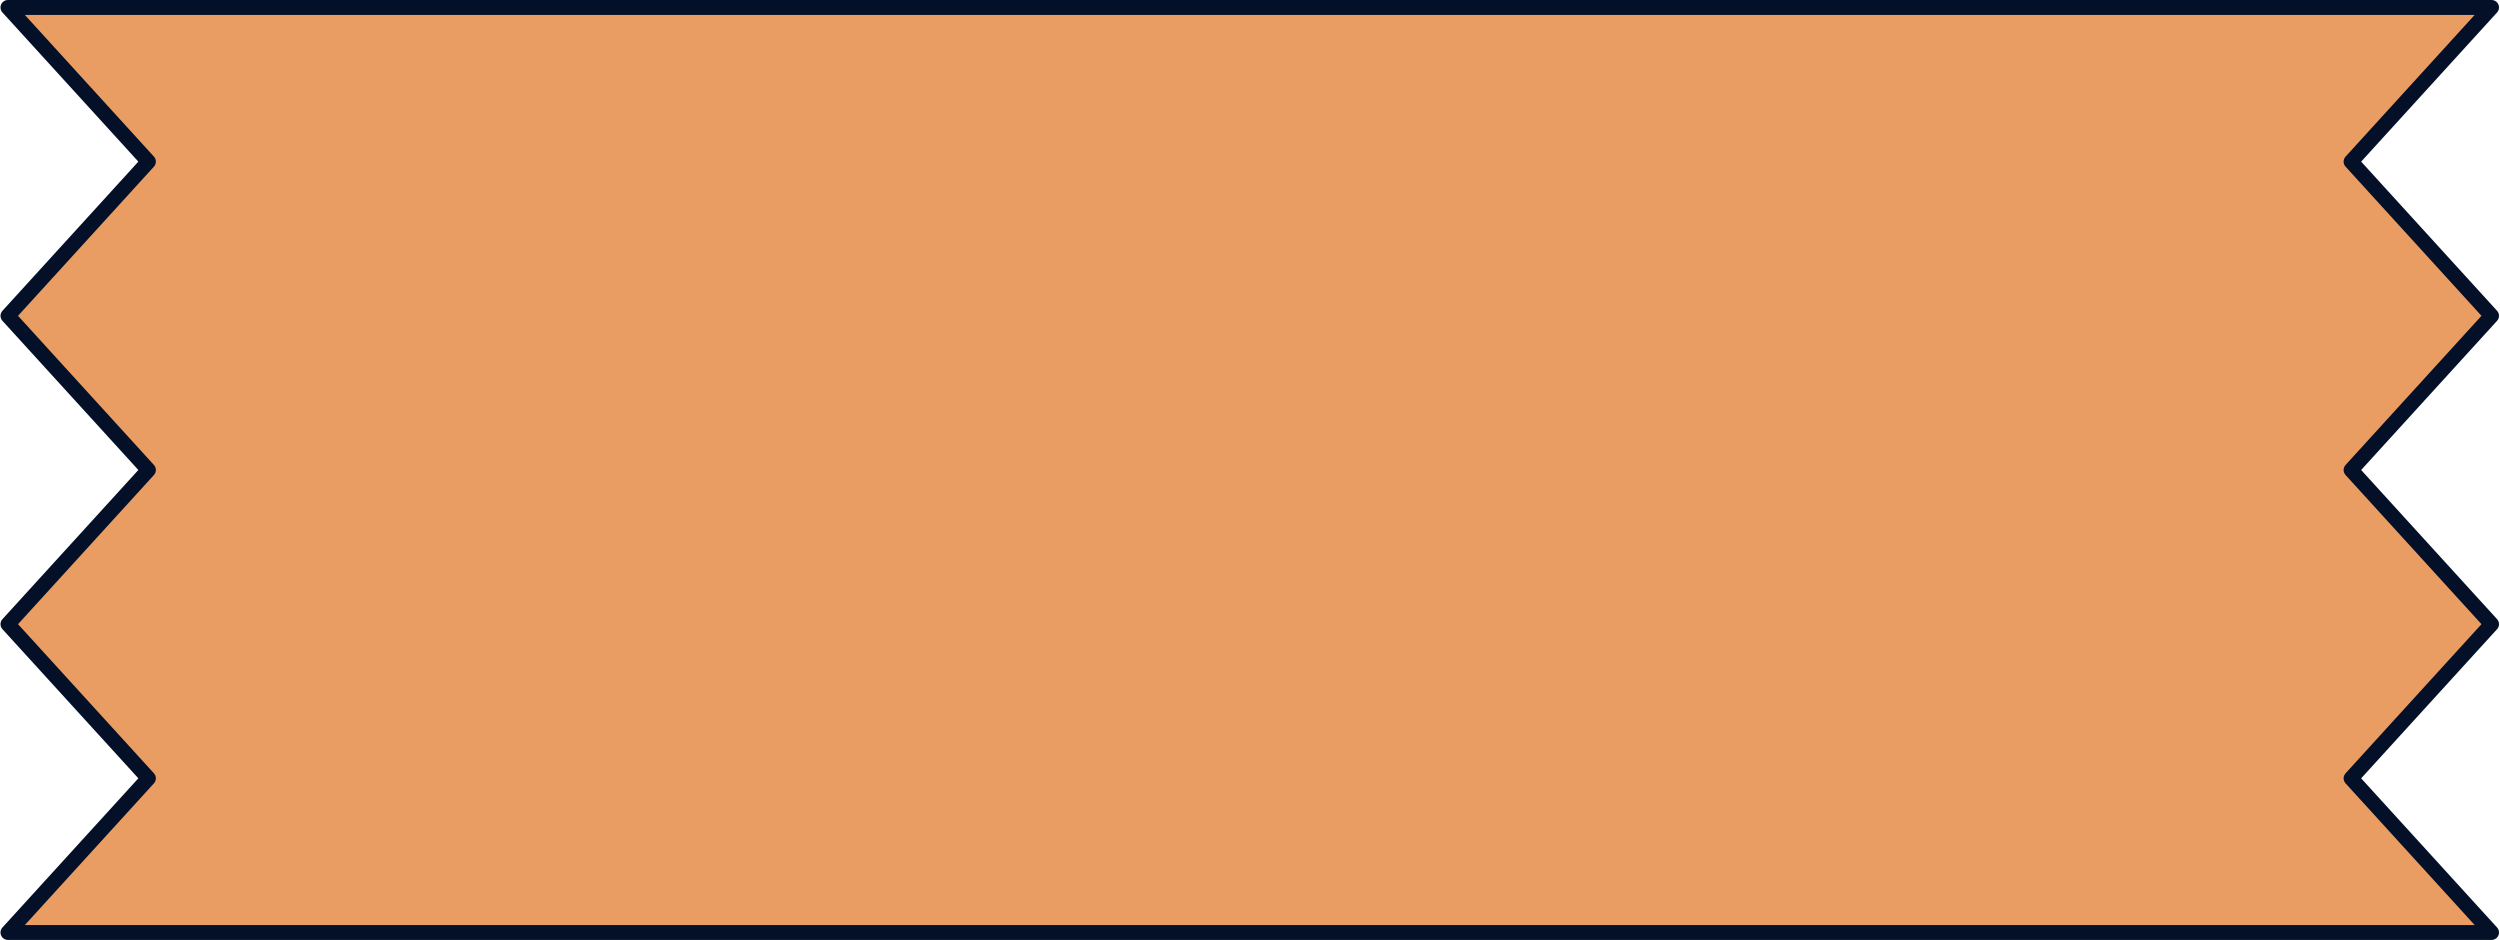 <?xml version="1.0" encoding="UTF-8" standalone="no"?><svg xmlns="http://www.w3.org/2000/svg" xmlns:xlink="http://www.w3.org/1999/xlink" fill="#000000" height="188.1" preserveAspectRatio="xMidYMid meet" version="1" viewBox="-0.1 0.0 500.3 188.1" width="500.3" zoomAndPan="magnify"><g><g id="change1_1"><path d="M498.509,63.201l-28.112,30.854l28.112,30.853l-28.112,30.85 l28.112,30.853H1.491l28.112-30.853L1.491,124.908l28.112-30.853L1.491,63.201 l28.112-30.855L1.491,1.491h497.018l-28.112,30.854L498.509,63.201z" fill="#e99d62"/></g><g id="change2_1"><path d="M498.509,188.102H1.491c-0.591,0-1.126-0.348-1.364-0.889 c-0.239-0.54-0.136-1.17,0.262-1.607l27.197-29.849L0.389,125.912 c-0.518-0.569-0.518-1.439,0-2.008l27.197-29.849L0.389,64.205 c-0.518-0.569-0.518-1.439,0-2.008l27.197-29.851L0.389,2.495 C-0.009,2.059-0.112,1.429,0.127,0.889S0.9,0,1.491,0h497.018 c0.591,0,1.125,0.348,1.364,0.889s0.136,1.17-0.262,1.607l-27.197,29.85 l27.197,29.851c0.518,0.569,0.518,1.44,0,2.008l-27.197,29.85l27.197,29.849 c0.518,0.569,0.518,1.44,0,2.008l-27.197,29.846l27.197,29.849 c0.397,0.436,0.5,1.066,0.262,1.607 C499.634,187.753,499.1,188.102,498.509,188.102z M4.867,185.12h490.266 l-25.839-28.358c-0.518-0.569-0.518-1.44,0-2.008l27.197-29.846l-27.197-29.849 c-0.518-0.569-0.518-1.44,0-2.008l27.197-29.85l-27.197-29.851 c-0.518-0.569-0.518-1.439,0-2.008l25.839-28.359H4.867L30.705,31.341 c0.518,0.569,0.518,1.44,0,2.008L3.508,63.201l27.197,29.85 c0.518,0.569,0.518,1.44,0,2.008l-27.197,29.849l27.197,29.846 c0.518,0.569,0.518,1.439,0,2.008L4.867,185.12z" fill="#031028"/></g></g></svg>